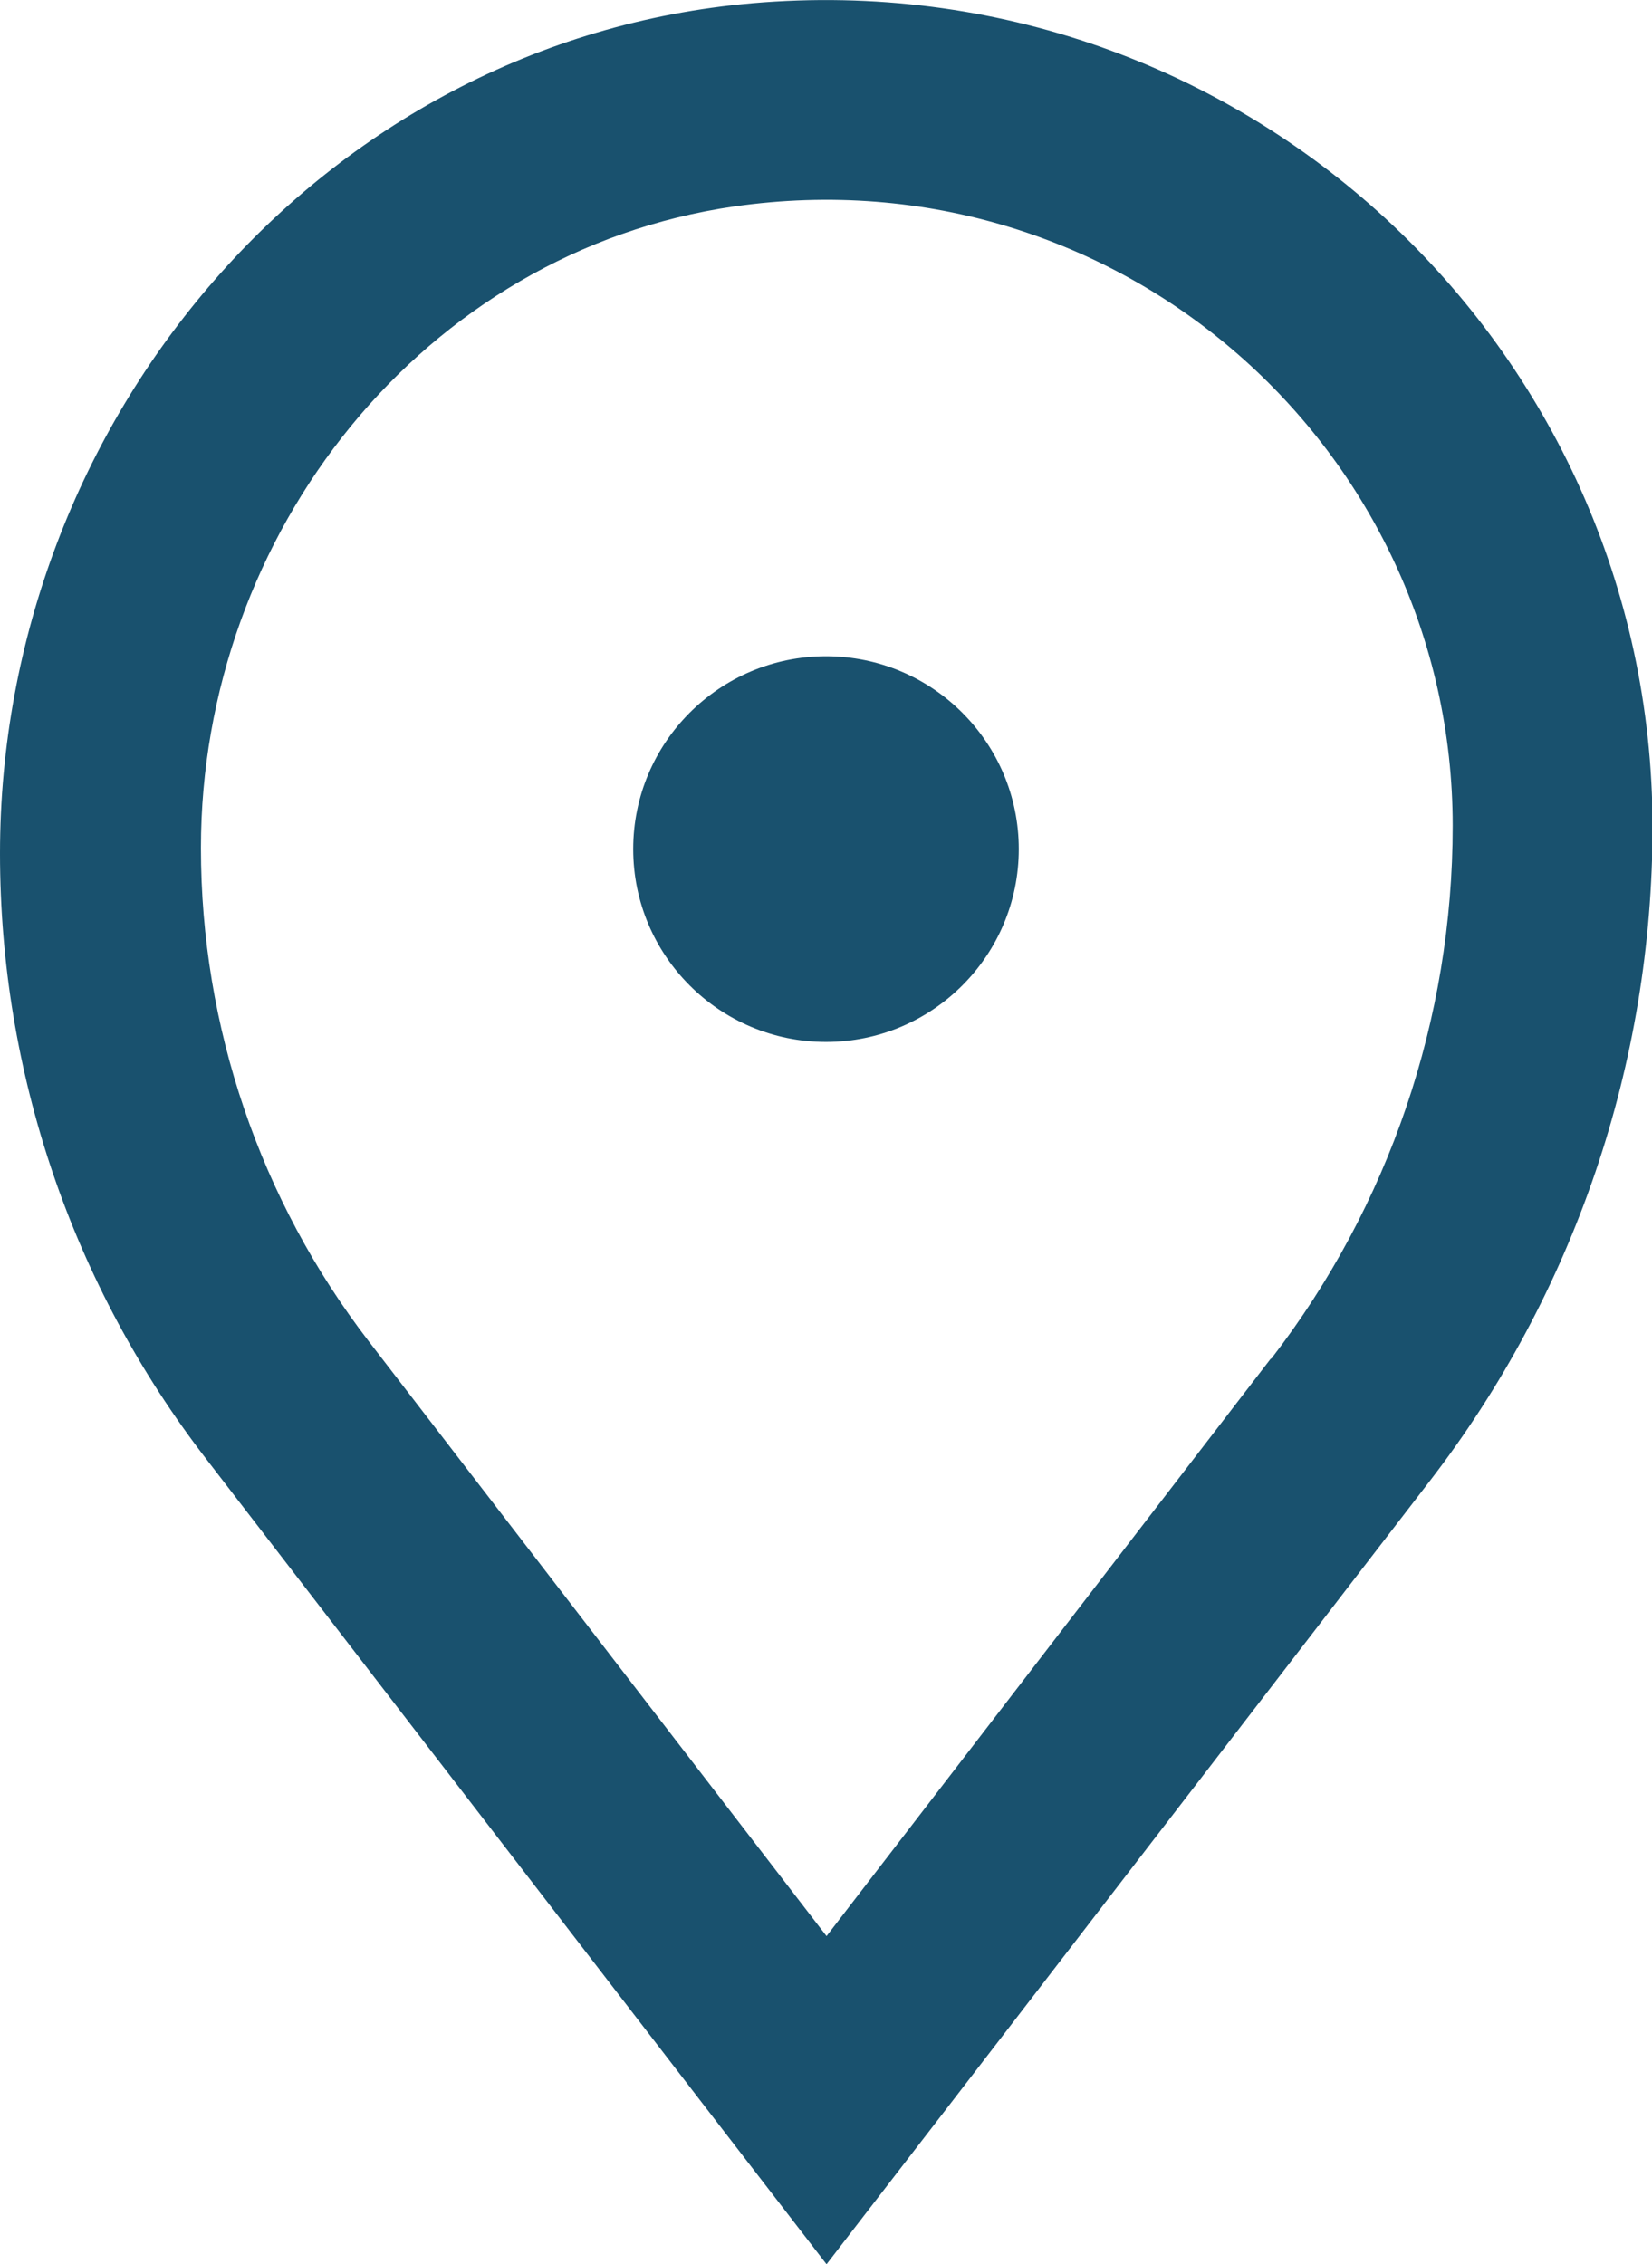 <?xml version="1.0" encoding="UTF-8"?><svg id="Capa_2" xmlns="http://www.w3.org/2000/svg" viewBox="0 0 30.42 41.68"><defs><style>.cls-1{fill:#19516e;}</style></defs><g id="_Layer_"><path class="cls-1" d="m13.85.06C5.91.75,0,7.75,0,15.71c0,4.03,1.33,7.95,3.8,11.15l9.09,11.8,2.33,3.02,2.33-3.02,8.78-11.4c2.66-3.45,4.1-7.69,4.1-12.05C30.42,6.36,22.86-.72,13.85.06Zm9.55,24.95l-8.18,10.63-8.43-10.95c-2-2.6-3.09-5.79-3.09-9.08,0-5.79,4.09-10.98,9.82-11.81,7.11-1.02,13.23,4.49,13.23,11.4,0,3.55-1.17,7-3.34,9.81Z"/><path class="cls-1" d="m15.21,12.08c-1.96,0-3.55,1.59-3.55,3.55s1.59,3.55,3.55,3.55,3.55-1.59,3.55-3.55-1.59-3.55-3.55-3.55Z"/></g></svg>